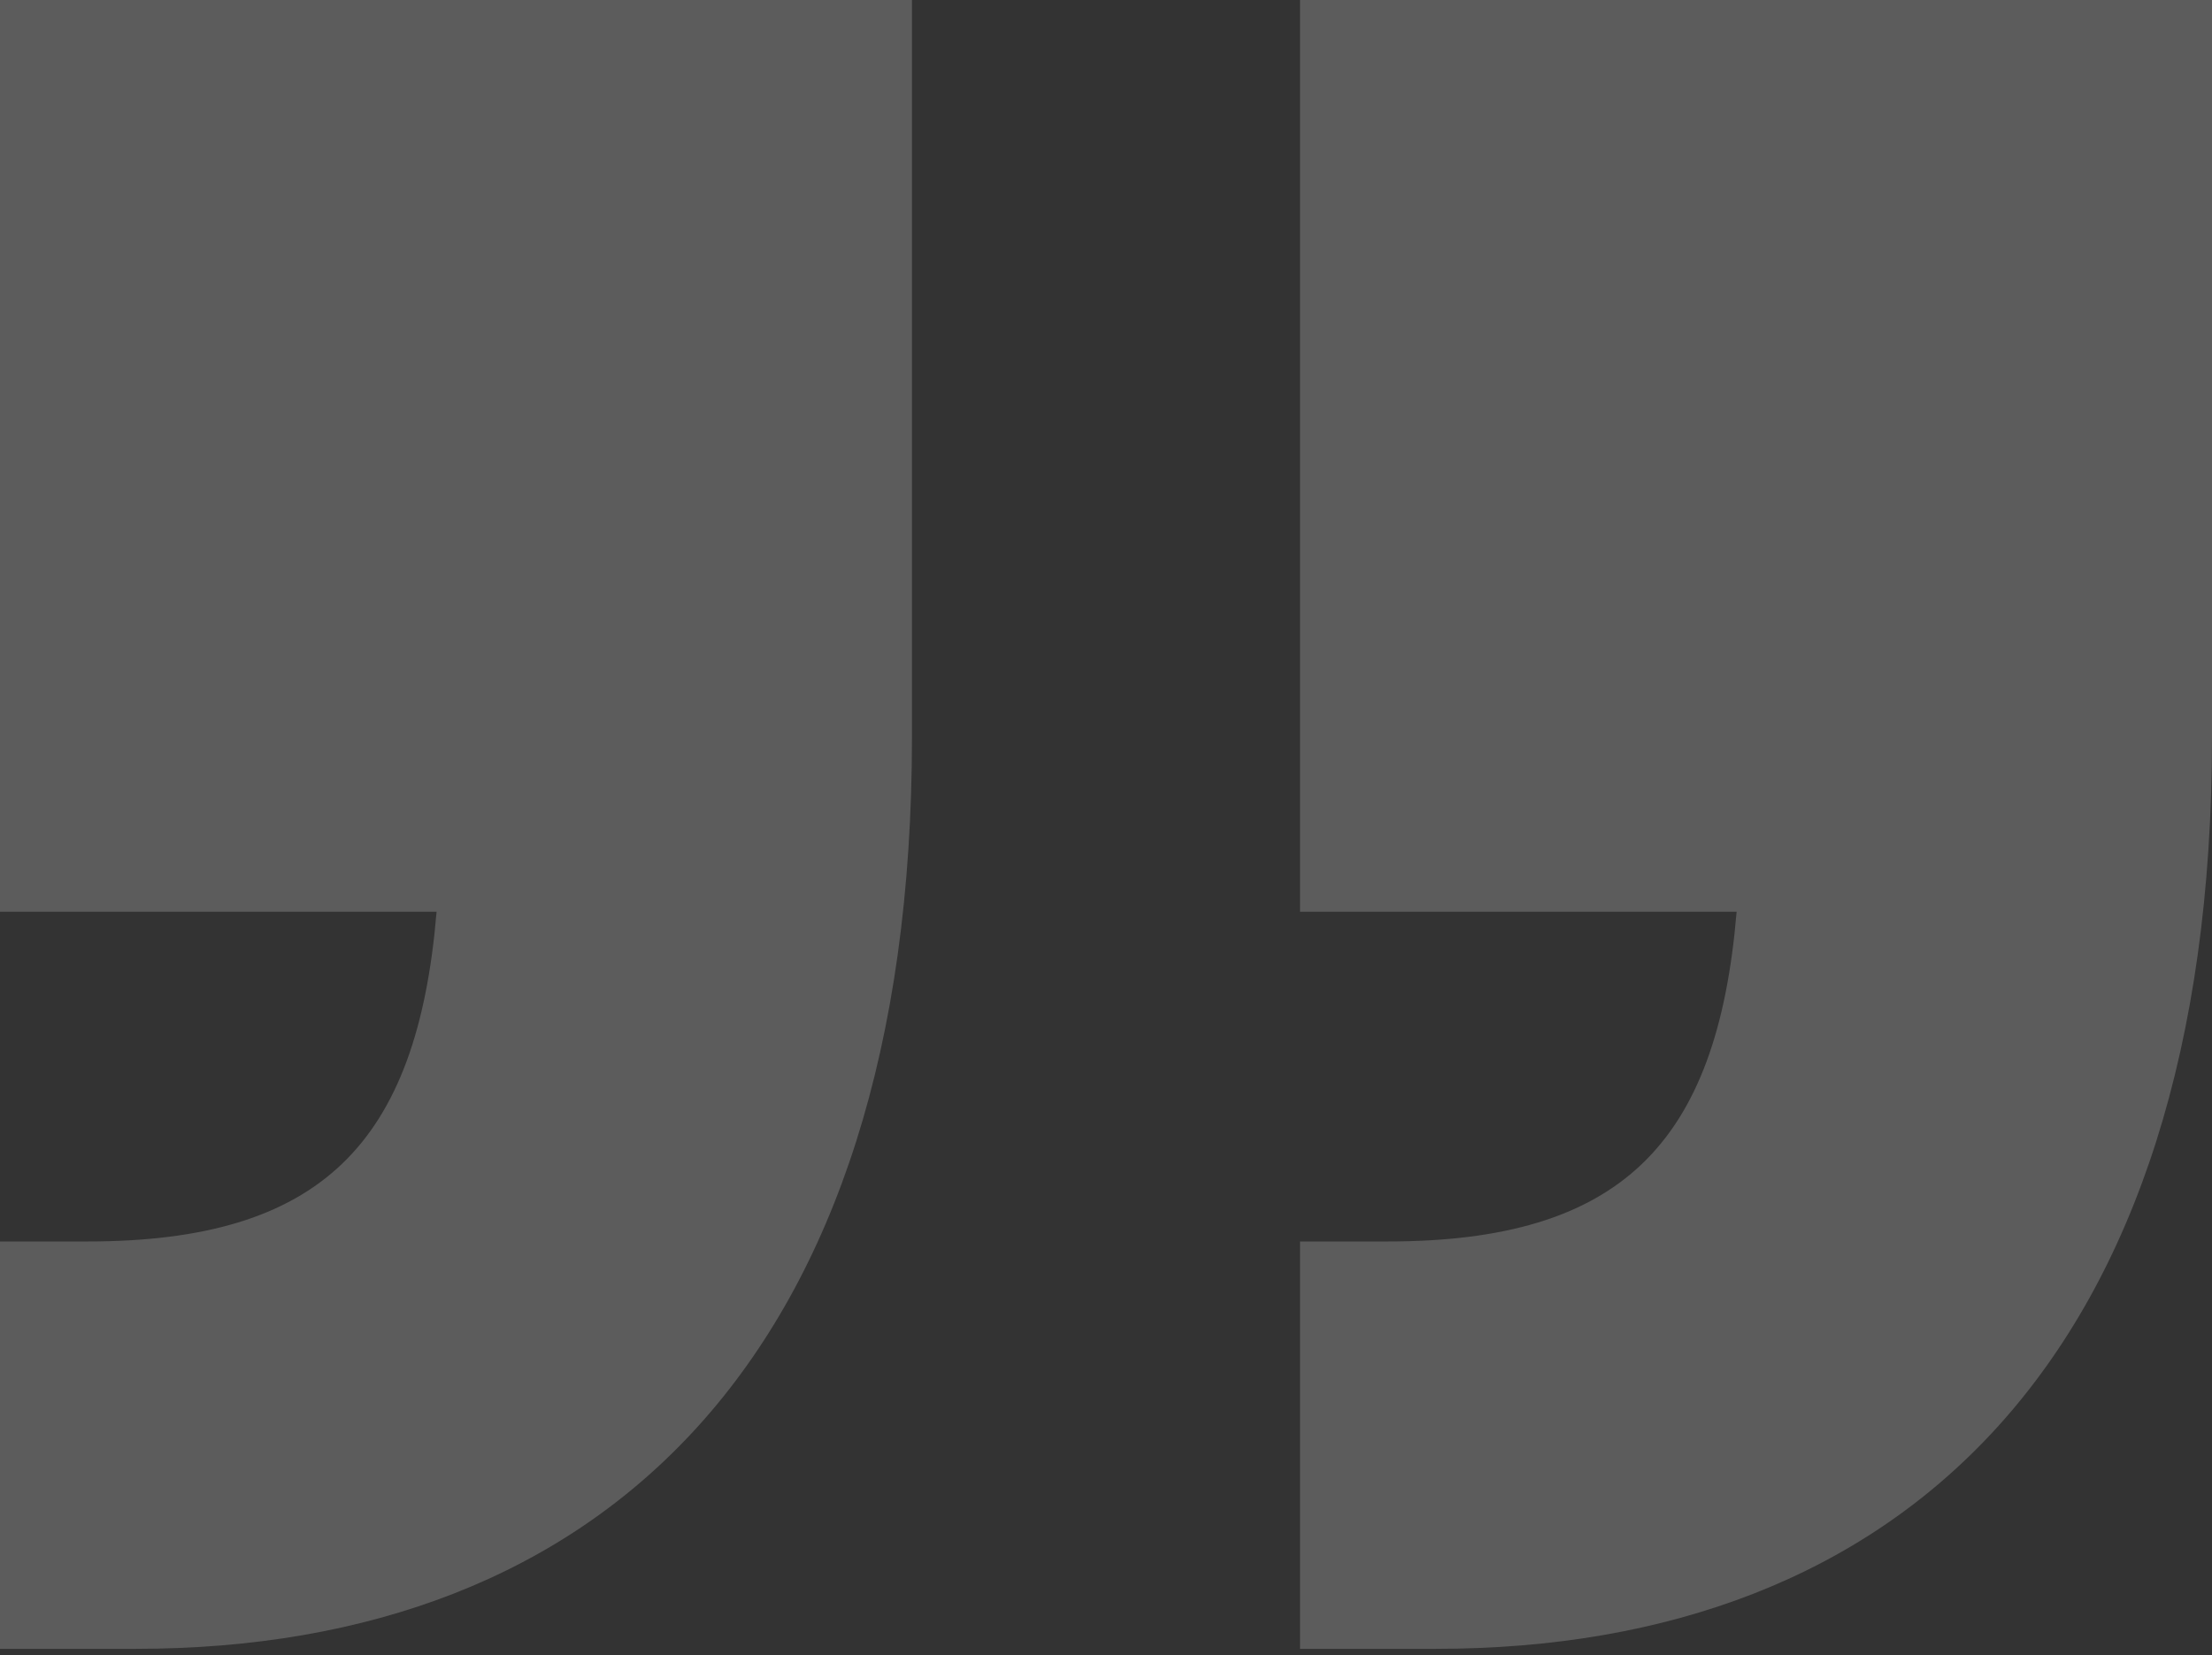 <?xml version="1.0" encoding="UTF-8"?> <svg xmlns="http://www.w3.org/2000/svg" width="171" height="128" viewBox="0 0 171 128" fill="none"><rect x="0" y="0" width="171" height="128" fill="#333333" stroke="none"/> <path opacity="0.2" d="M0 70.5H33.75C32.25 88.5 24.75 96 6.75 96H0V127.5H10.5C46.5 127.5 70.5 105 70.5 57V0H0V70.5ZM100.5 0V70.5H134.25C132.75 88.5 125.25 96 107.25 96H100.5V127.5H111C147 127.5 171 105 171 57V0H100.5Z" fill="white"></path> </svg> 